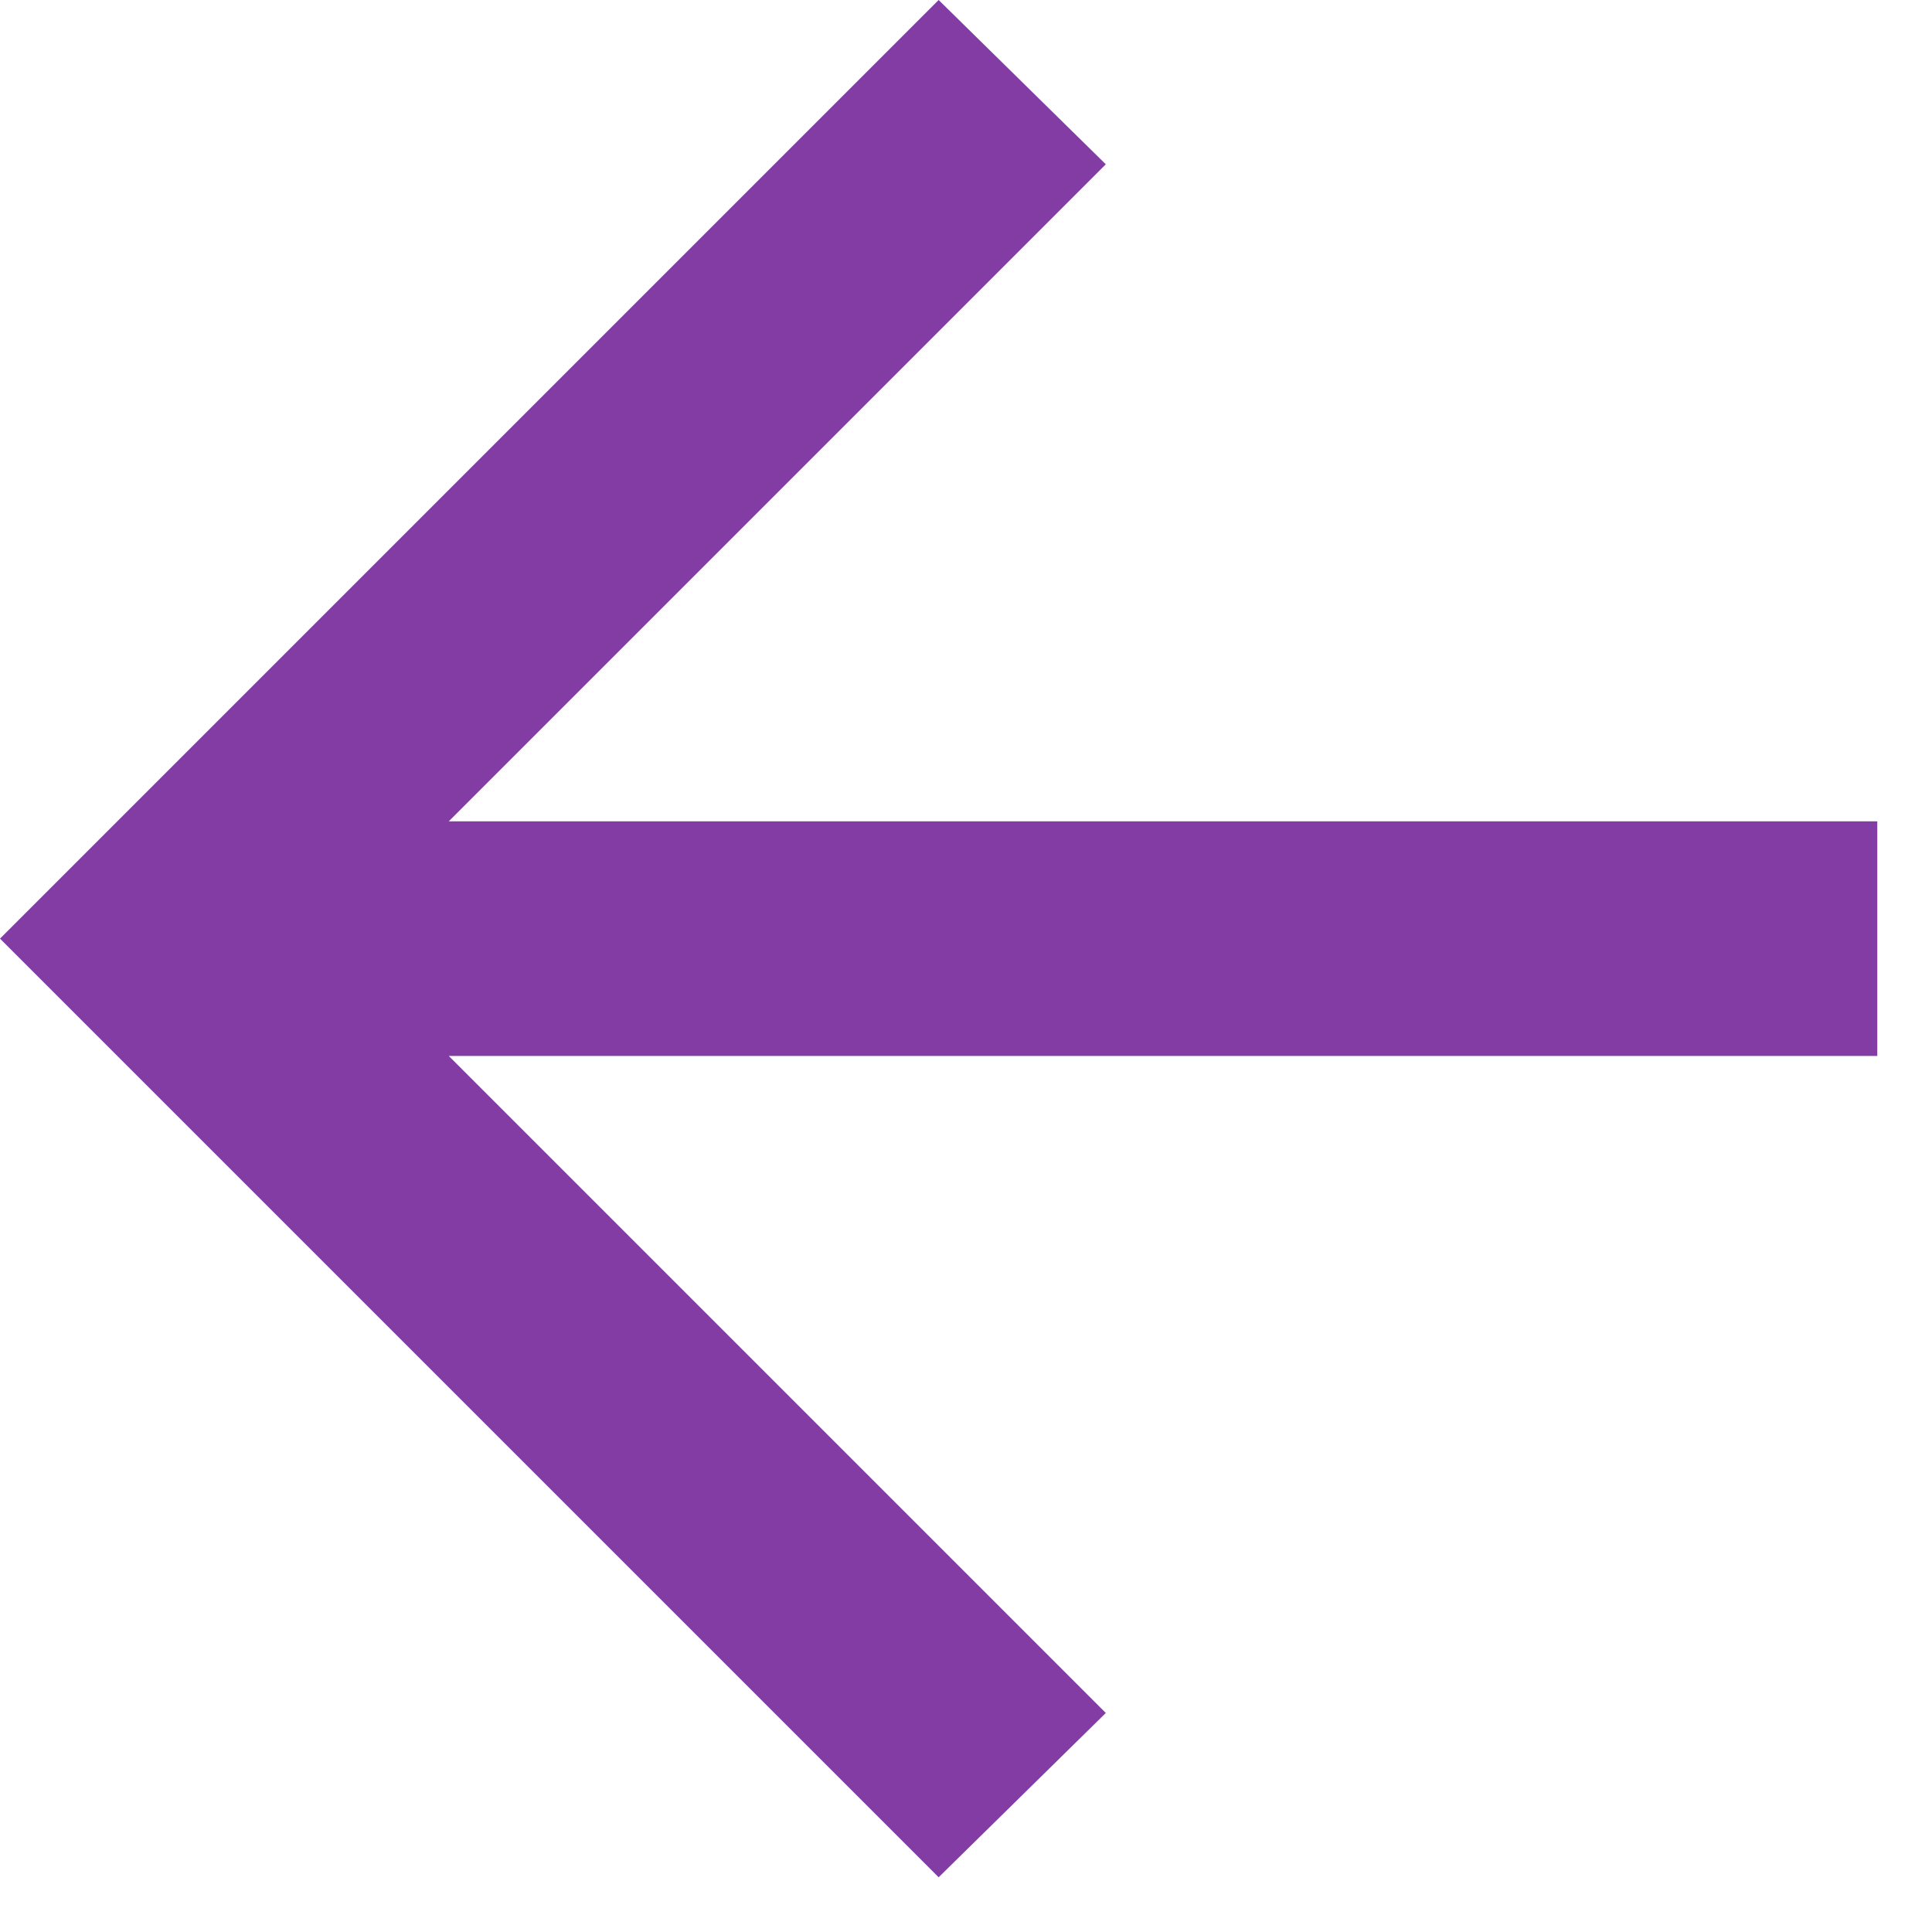 <?xml version="1.0" encoding="utf-8"?>
<svg xmlns="http://www.w3.org/2000/svg" fill="none" height="100%" overflow="visible" preserveAspectRatio="none" style="display: block;" viewBox="0 0 25 25" width="100%">
<path d="M5.807 13.664L14.309 22.166L12.146 24.292L0 12.146L12.146 0L14.309 2.126L5.807 10.628H24.292V13.664H5.807Z" fill="#833CA3" id="icon"/>
</svg>